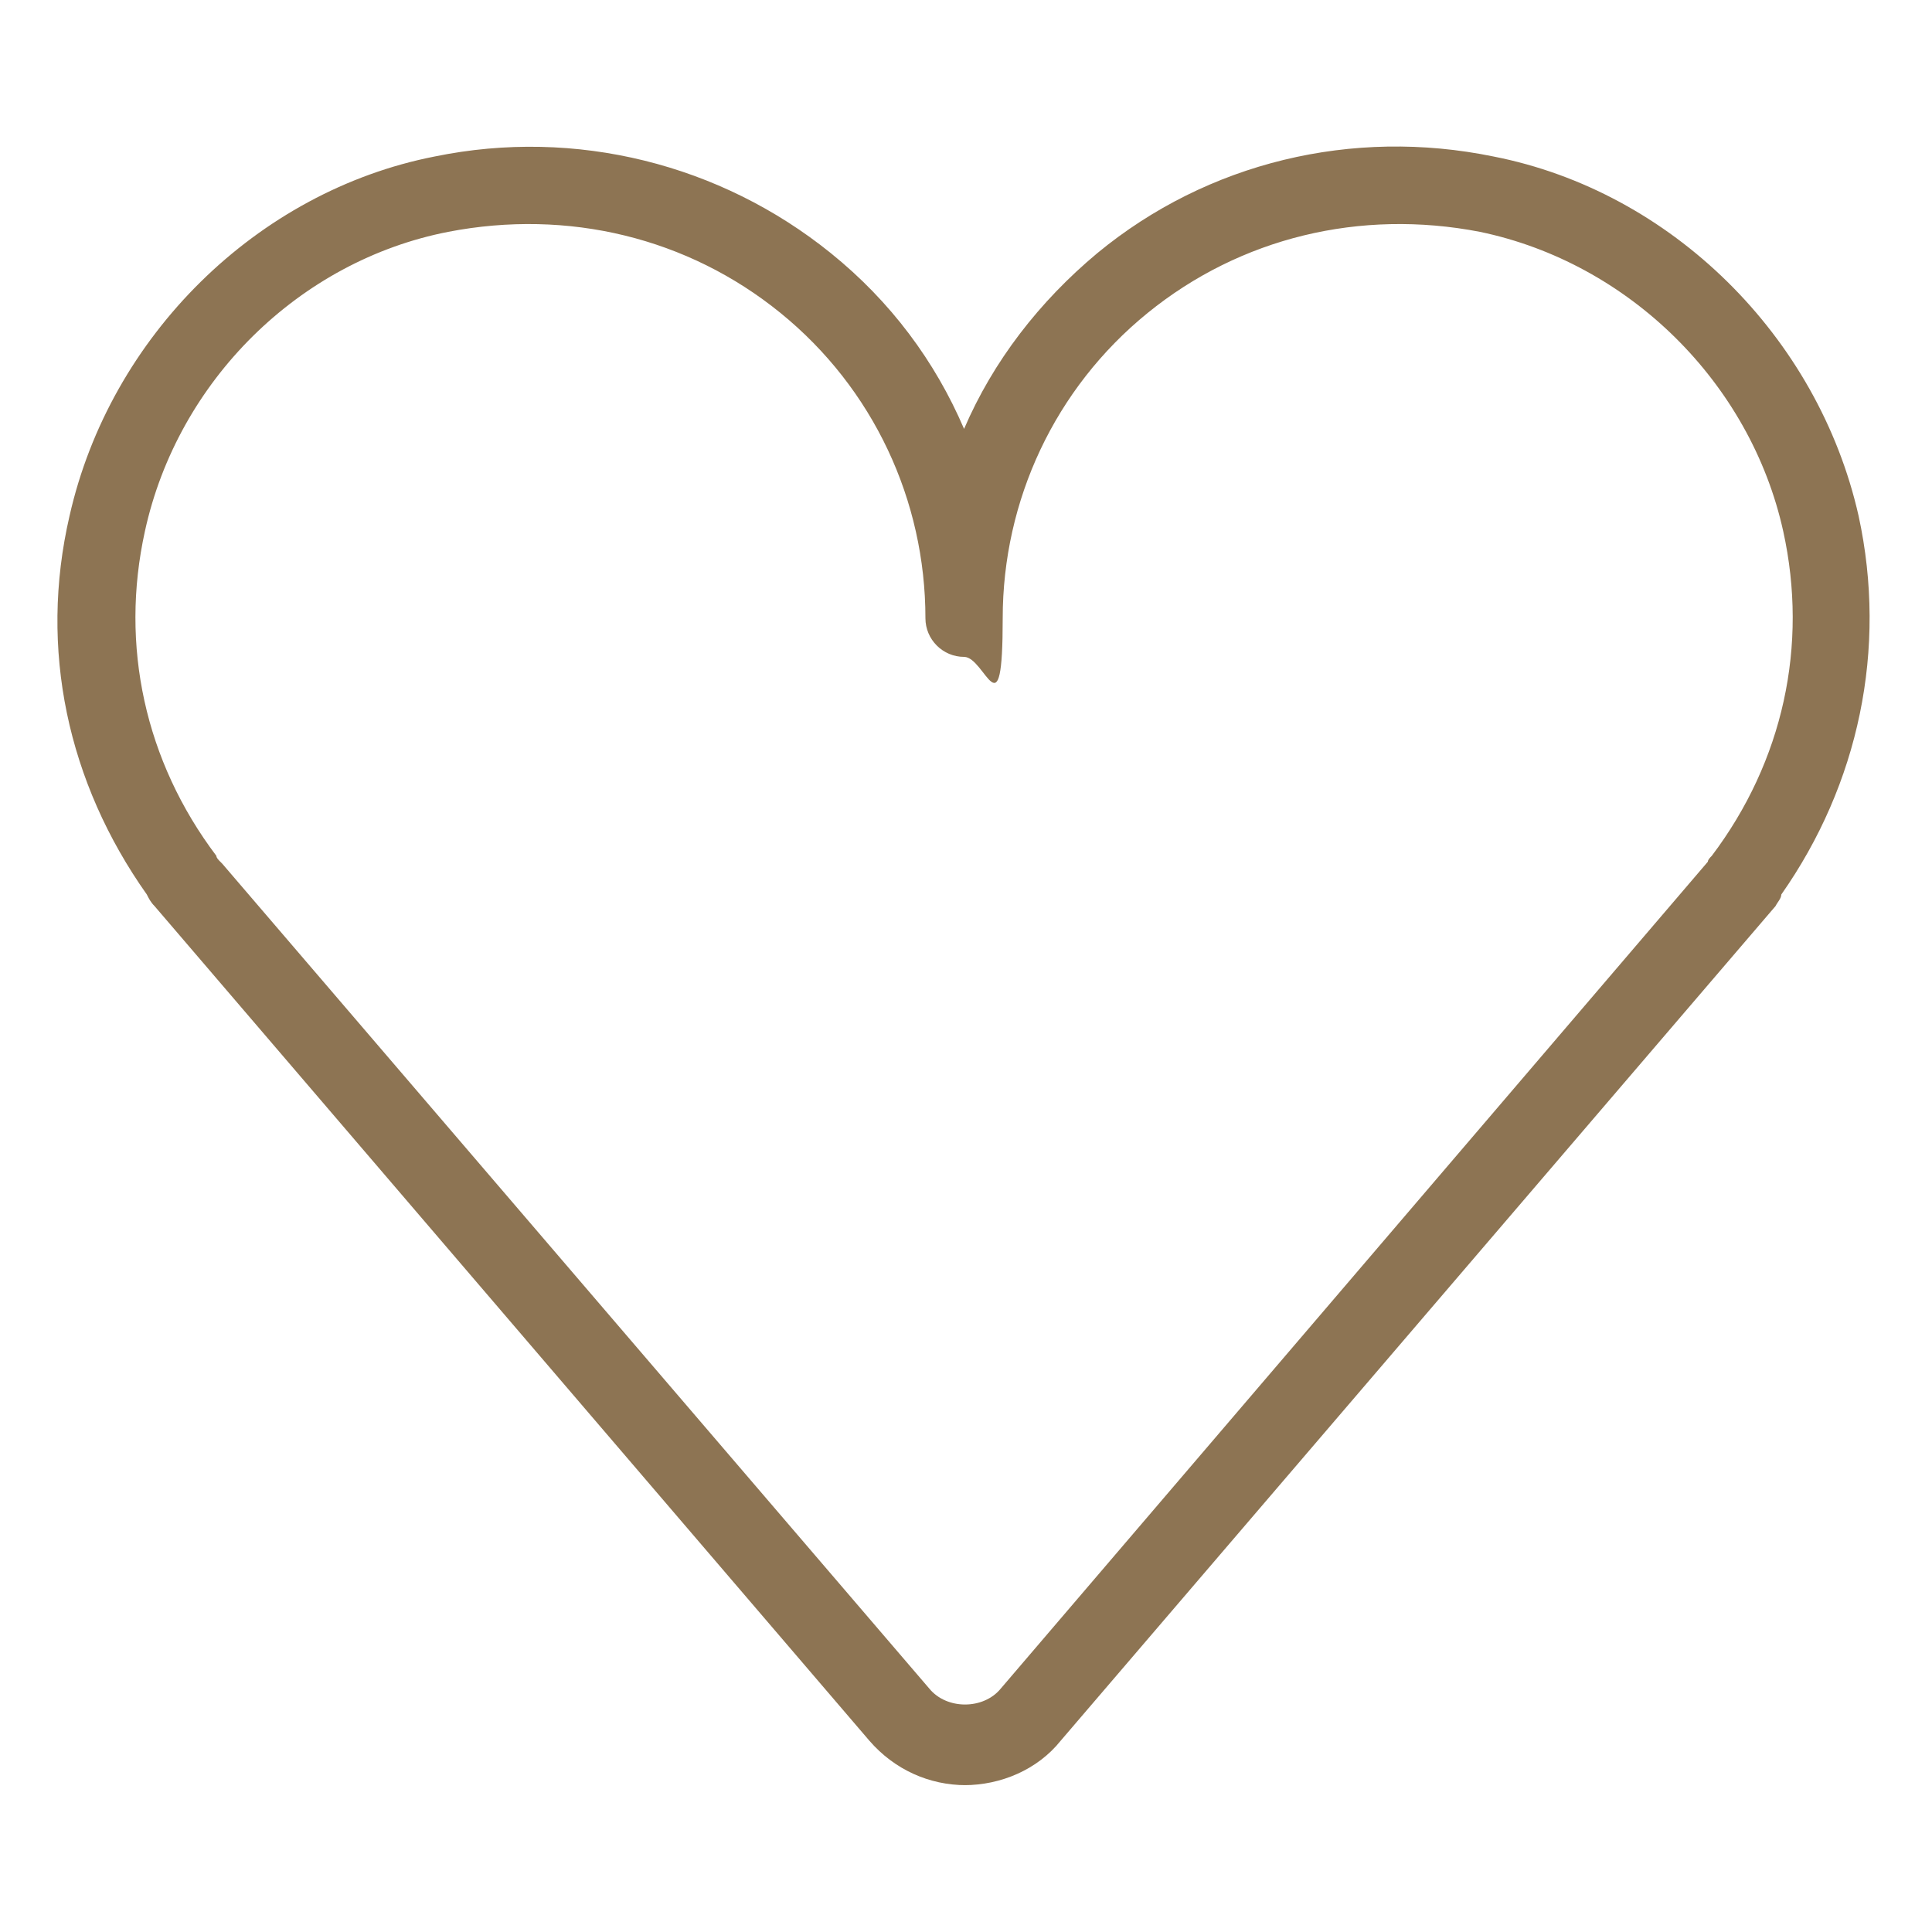 <?xml version="1.0" encoding="UTF-8"?>
<svg xmlns="http://www.w3.org/2000/svg" version="1.1" viewBox="0 0 100 100" fill="#8d7453">
  <path d="M-77.4,48.8c-10.1,0-18.4-8.2-18.4-18.4v-8.2c0-10.1,8.2-18.4,18.4-18.4s18.4,8.2,18.4,18.4v8.2c0,10.1-8.2,18.4-18.4,18.4ZM-77.4,8c-7.9,0-14.3,6.4-14.3,14.3v8.2c0,7.9,6.4,14.3,14.3,14.3s14.3-6.4,14.3-14.3v-8.2c0-7.9-6.4-14.3-14.3-14.3Z"/>
  <path d="M-40.7,96.1h-73.3c-3.4,0-6.2-2.8-6.2-6.2v-11.5c0-15,12.2-27.2,27.2-27.2h0c1.6,0,3.1.8,4,2.2,2.7,3.8,7,6,11.6,6s9-2.2,11.6-6c1-1.4,2.5-2.2,4-2.2,15,0,27.2,12.2,27.2,27.2v11.5c0,3.4-2.8,6.2-6.2,6.2ZM-93,55.3c-12.7,0-23.1,10.4-23.1,23.1v11.5c0,1.2,1,2.2,2.2,2.2H-40.7c1.2,0,2.2-1,2.2-2.2v-11.5c0-12.7-10.4-23.1-23.1-23.1s-.6.3-.7.4c-3.4,4.8-9,7.7-15,7.7s-11.5-2.9-15-7.7c0-.1-.3-.4-.7-.4Z"/>
  <path d="M192.4,99h-67.4c-2.9,0-5.7-1.2-7.6-3.4-1.9-2.2-2.9-5.1-2.5-8l7.1-60.3c.1-1,1-1.8,2-1.8h69.4c1,0,1.9.8,2,1.8l7.1,60.3c.3,2.9-.6,5.8-2.5,8-1.9,2.2-4.7,3.4-7.6,3.4ZM125.9,29.6l-6.9,58.5c-.2,1.7.3,3.5,1.5,4.8,1.2,1.3,2.8,2.1,4.6,2.1h67.4c1.8,0,3.4-.7,4.6-2.1,1.2-1.3,1.7-3,1.5-4.8l-6.9-58.5h-65.8Z"/>
  <path d="M177.1,37.8c-1.1,0-2-.9-2-2v-14.3c0-9-7.3-16.3-16.3-16.3s-16.3,7.3-16.3,16.3v14.3c0,1.1-.9,2-2,2s-2-.9-2-2v-14.3c0-11.3,9.2-20.4,20.4-20.4s20.4,9.2,20.4,20.4v14.3c0,1.1-.9,2-2,2Z"/>
  <path d="M50,92.4c-1.9,0-3.7-.8-5-2.3L8,46.9c-.2-.2-.3-.4-.4-.6-4.1-5.8-5.6-12.7-4-19.6,2.1-9.3,9.7-16.8,18.9-18.6,7.3-1.5,14.8.4,20.5,5,3.1,2.5,5.4,5.6,6.9,9.1,1.5-3.5,3.9-6.6,6.9-9.1,5.7-4.7,13.2-6.5,20.5-5,9.2,1.8,16.8,9.3,18.9,18.6,1.5,6.9,0,13.9-4,19.6,0,.2-.2.4-.3.6l-37,43.2c-1.2,1.5-3.1,2.3-5,2.3ZM11.5,44.7l36.6,42.7c.9,1.1,2.8,1.1,3.7,0l36.6-42.8c0-.1.1-.2.2-.3,3.7-4.9,5-10.9,3.7-16.8-1.7-7.7-8-13.9-15.7-15.5-6.2-1.2-12.4.3-17.2,4.2-4.8,3.9-7.5,9.7-7.5,15.8s-.9,2-2,2-2-.9-2-2c0-6.1-2.7-11.9-7.5-15.8-4.8-3.9-11-5.4-17.2-4.2h0c-7.7,1.5-14,7.7-15.7,15.5-1.3,5.9,0,11.9,3.7,16.8,0,.1.1.2.2.3ZM22.9,10.1h0,0Z"/>
</svg>